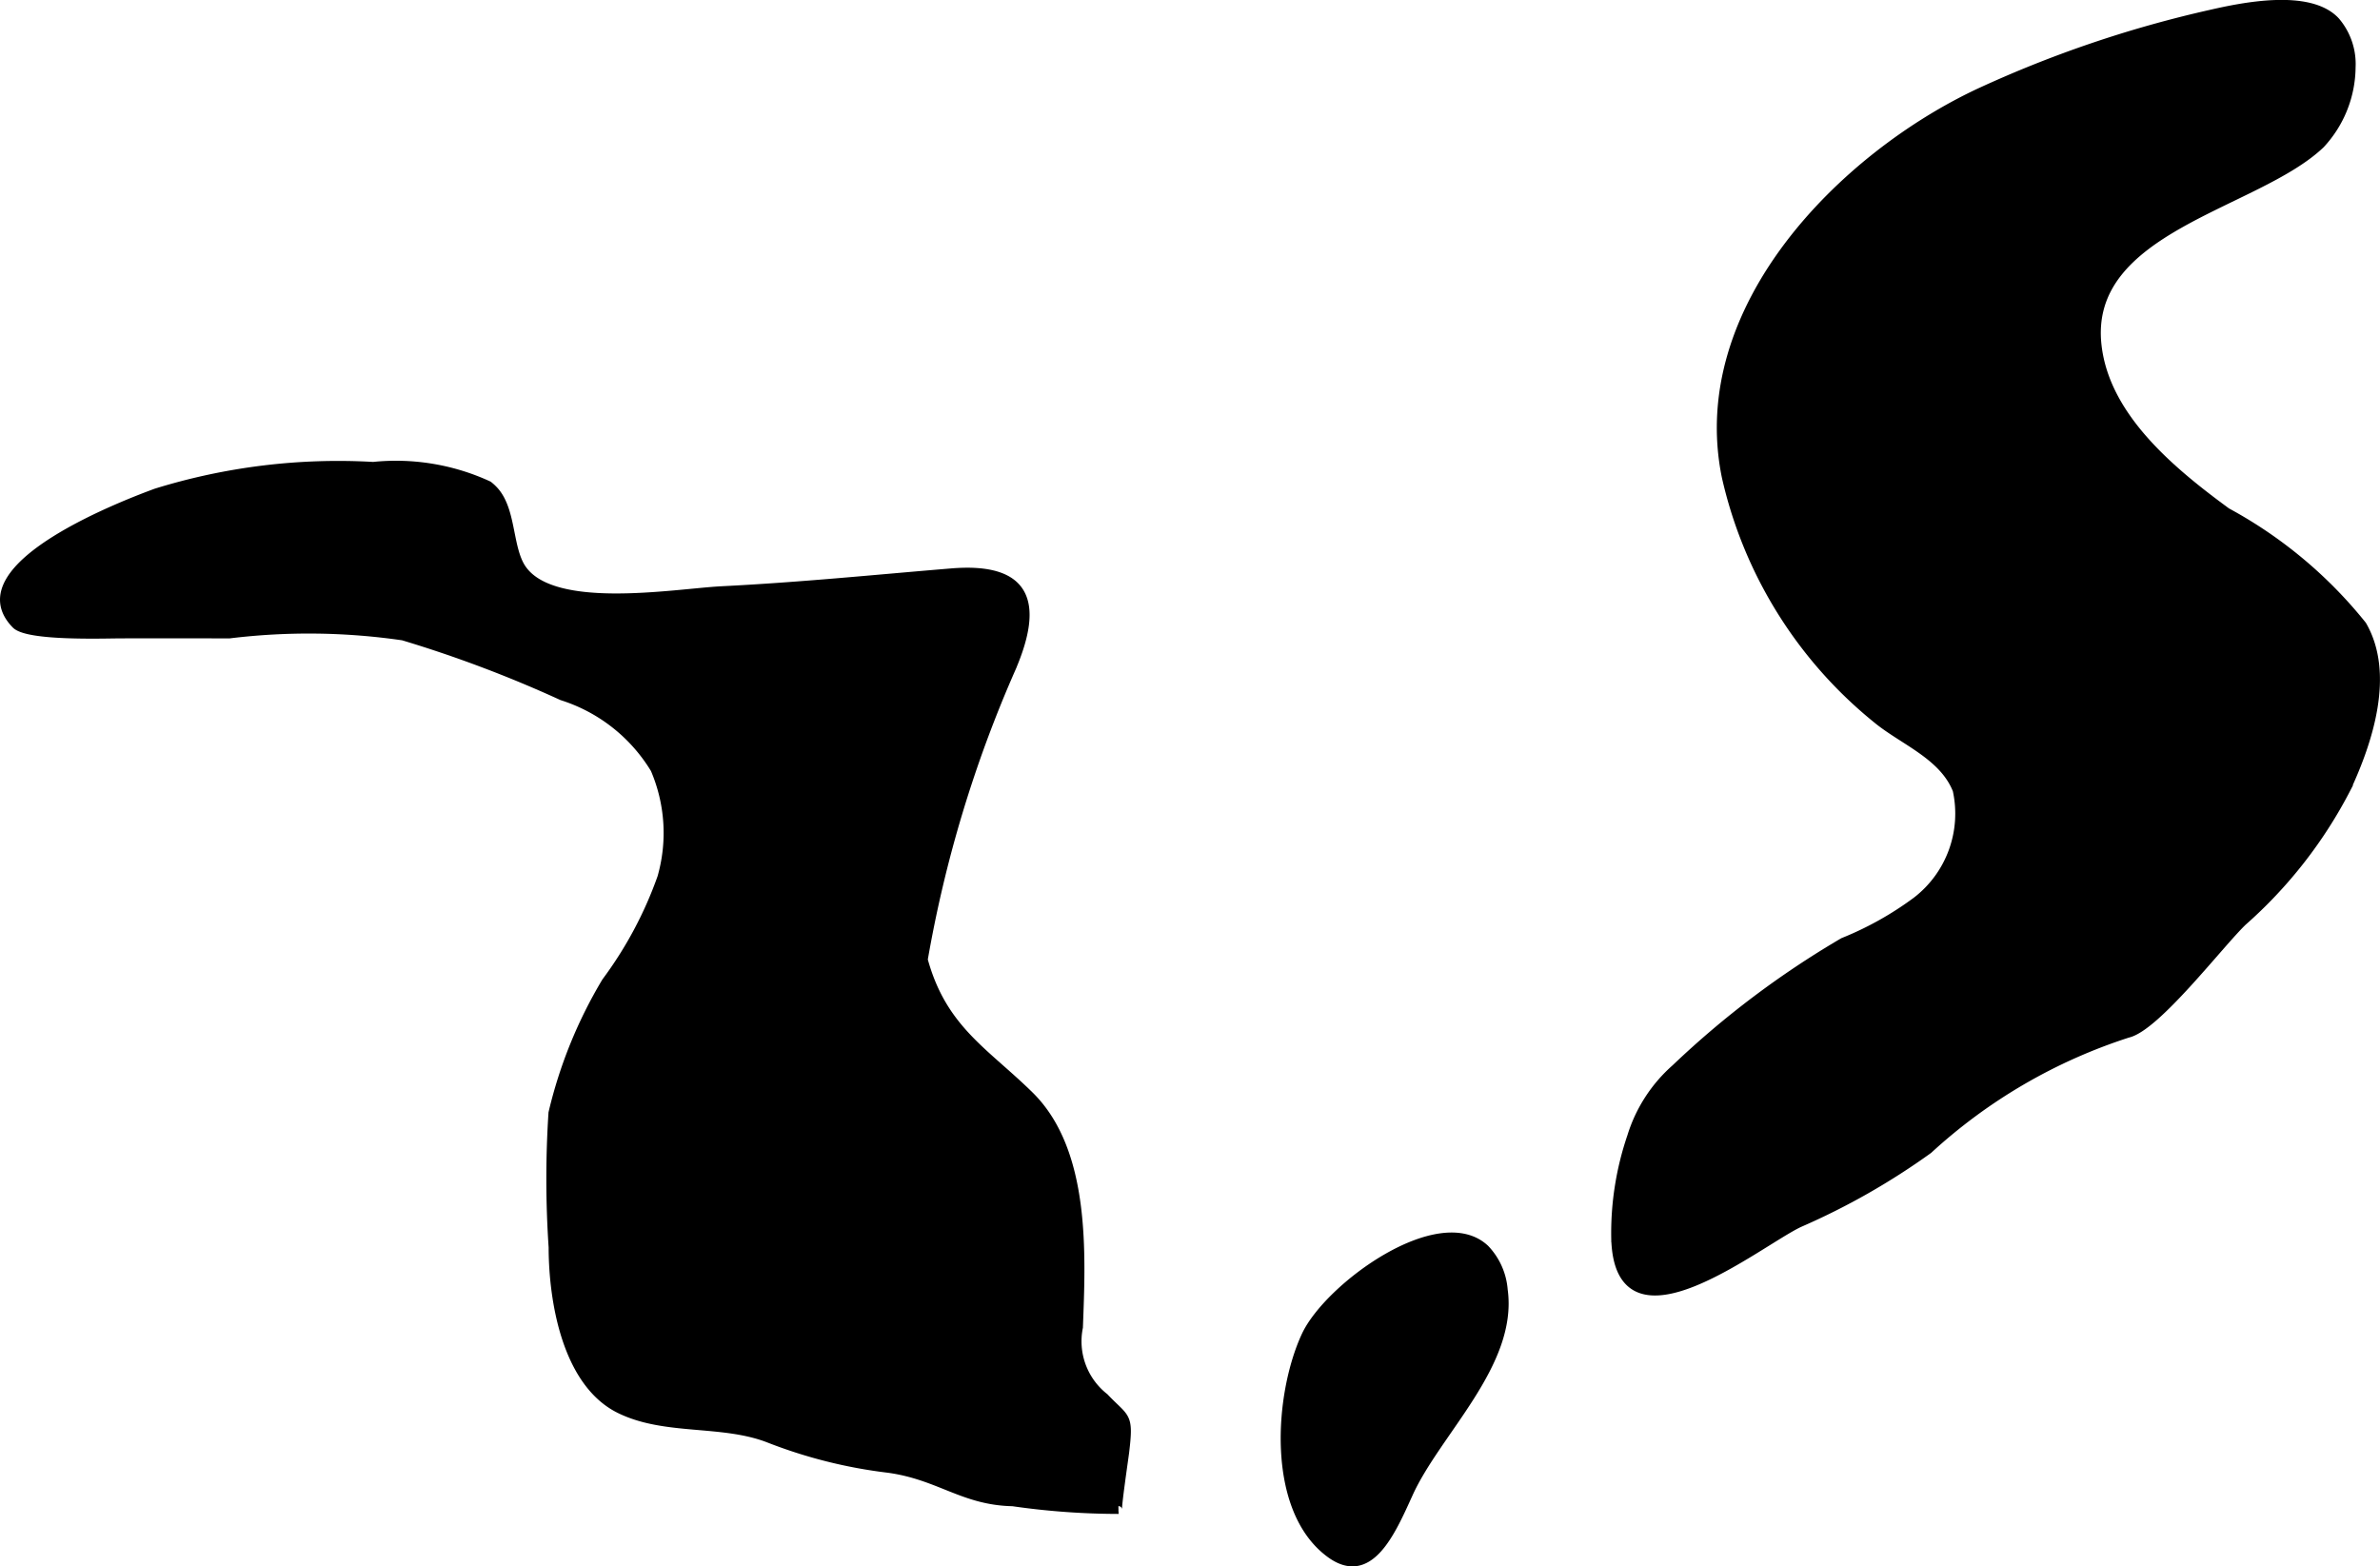 <?xml version="1.0" encoding="UTF-8"?>
<svg xmlns="http://www.w3.org/2000/svg"
     version="1.1"
     width="15.798mm"
     height="10.398mm"
     viewBox="0 0 44.782 29.475">
   <defs>
      <style type="text/css"><![CDATA[
      .a {
        stroke: #000;
        stroke-miterlimit: 10;
        stroke-width: 0.15px;
        fill-rule: evenodd;
      }
    ]]></style>
   </defs>
   <path class="a"
         d="M44.248,1.264a2.16,2.16,0,0,1-.58,1.454c-1.213,1.158-4.461,1.577-4.199,3.794.157,1.339,1.392,2.356,2.431,3.118a8.382,8.382,0,0,1,2.554,2.131c.531.918.123,2.177-.301,3.087a8.597,8.597,0,0,1-1.949,2.496c-.44.422-1.628,1.983-2.165,2.107a10.122,10.122,0,0,0-3.75,2.184,13.108,13.108,0,0,1-2.433,1.384c-.772.363-3.406,2.517-3.464.282a5.632,5.632,0,0,1,.301-1.917,2.817,2.817,0,0,1,.83-1.284,17.071,17.071,0,0,1,3.157-2.379,6.167,6.167,0,0,0,1.379-.772,2.07,2.07,0,0,0,.758-2.083c-.247-.624-.951-.9-1.448-1.285a8.189,8.189,0,0,1-2.896-4.606c-.652-3.175,2.2-6.032,4.761-7.235a21.771,21.771,0,0,1,4.363-1.481c.602-.138,1.863-.398,2.357.14A1.246,1.246,0,0,1,44.248,1.264Z"/>
   <path class="a"
         d="M9.192,9.127a.871.871,0,0,1,.13.124c.294.351.254.961.45,1.356.485.982,2.917.544,3.813.499,1.449-.072,2.867-.215,4.312-.335,1.443-.12,1.666.575,1.144,1.797a23.57,23.57,0,0,0-1.66,5.49c.358,1.308,1.153,1.724,1.997,2.554,1.07,1.055.975,2.991.923,4.363a1.336,1.336,0,0,0,.485,1.315c.398.42.471.32.386,1.029-.01.087-.159,1.096-.132,1.093a14.049,14.049,0,0,1-1.984-.145c-.935-.019-1.381-.496-2.337-.629a9.151,9.151,0,0,1-2.265-.57c-.878-.336-1.932-.128-2.789-.545-1.005-.488-1.266-2.032-1.267-3.053a19.242,19.242,0,0,1-.003-2.529,8.685,8.685,0,0,1,1.003-2.471,7.449,7.449,0,0,0,1.046-1.959,3.043,3.043,0,0,0-.129-2.038,3.144,3.144,0,0,0-1.742-1.37,23.312,23.312,0,0,0-2.99-1.128,12.305,12.305,0,0,0-3.264-.038c-.681,0-1.362-.002-2.043,0-.336.001-1.755.051-1.983-.183-1.084-1.111,2.208-2.326,2.641-2.487a11.583,11.583,0,0,1,4.088-.5A4.162,4.162,0,0,1,9.192,9.127Z"/>
   <path class="a"
         d="M27.949,23.497a1.267,1.267,0,0,1,.345.775c.193,1.393-1.262,2.676-1.786,3.839-.329.725-.74,1.674-1.486,1.123-1.13-.833-.969-3.003-.458-4.103C24.996,24.205,27.091,22.687,27.949,23.497Z"/>
</svg>
